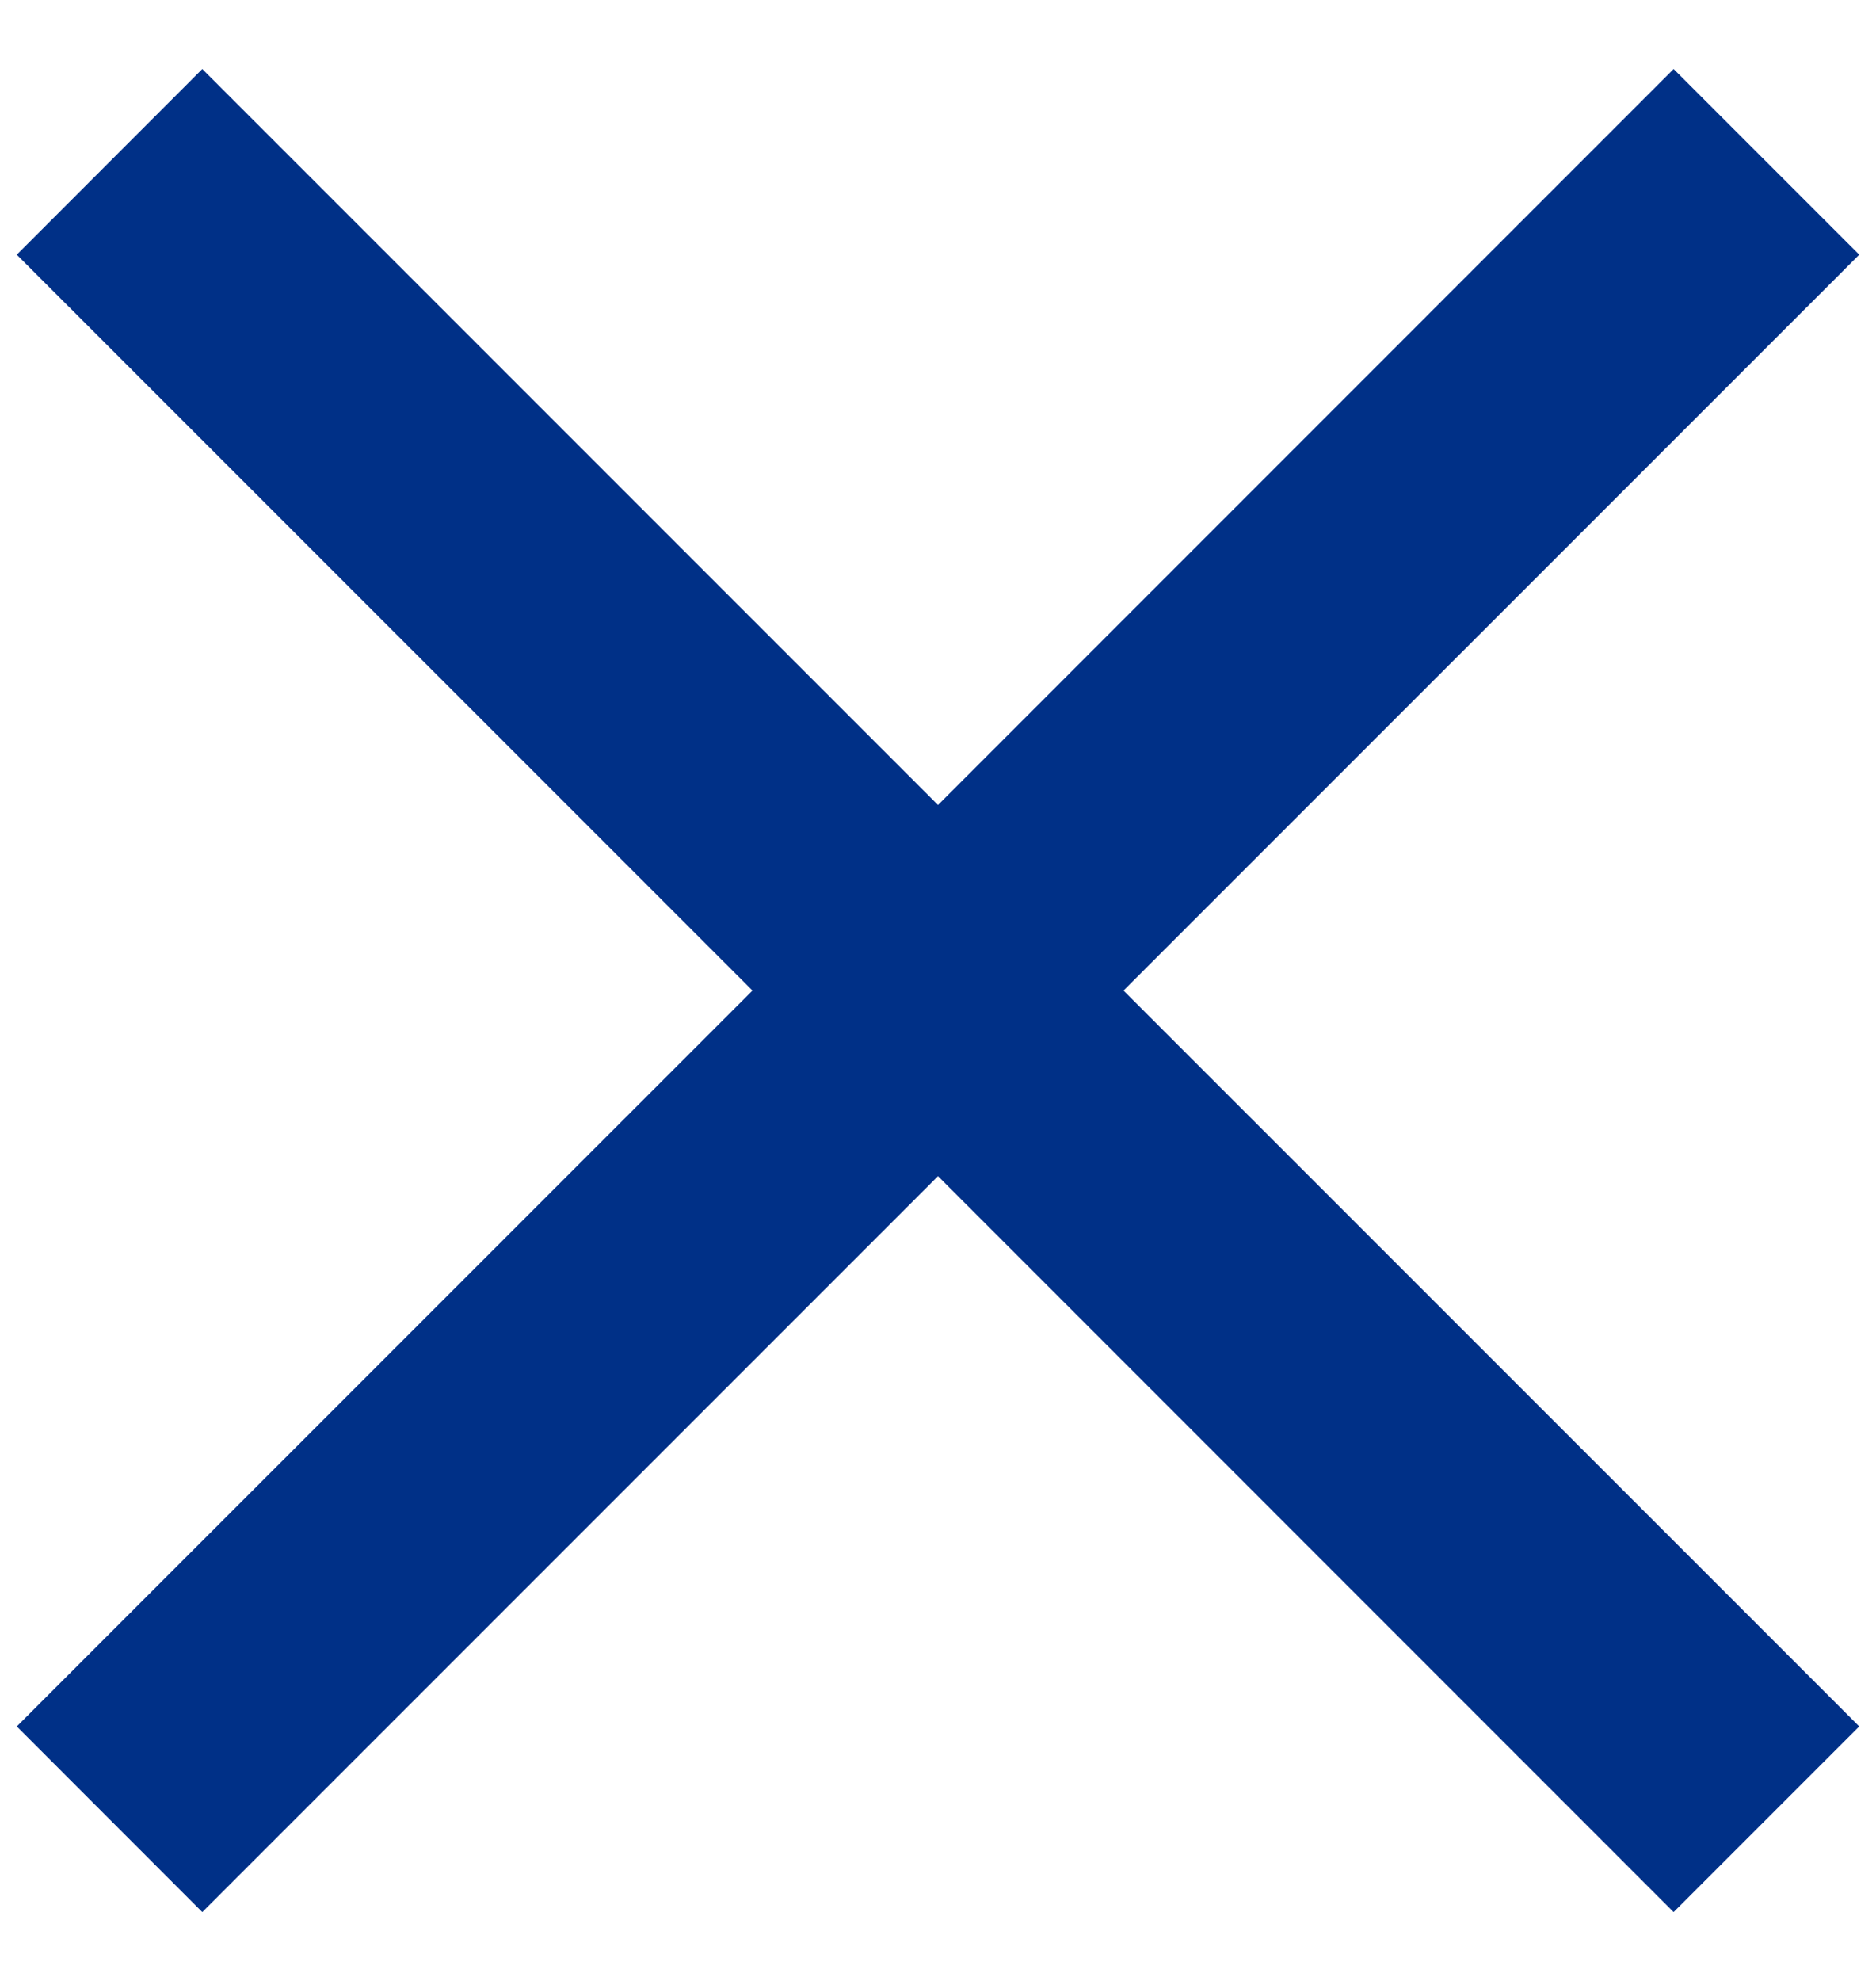 <svg width="18" height="19" viewBox="0 0 18 19" fill="none" xmlns="http://www.w3.org/2000/svg">
<path d="M17.839 2.443L16.058 0.662L9 7.721L1.941 0.662L0.161 2.443L7.22 9.501L0.161 16.559L1.941 18.34L9 11.281L16.058 18.34L17.839 16.559L10.78 9.501L17.839 2.443Z" fill="#003087"/>
</svg>
